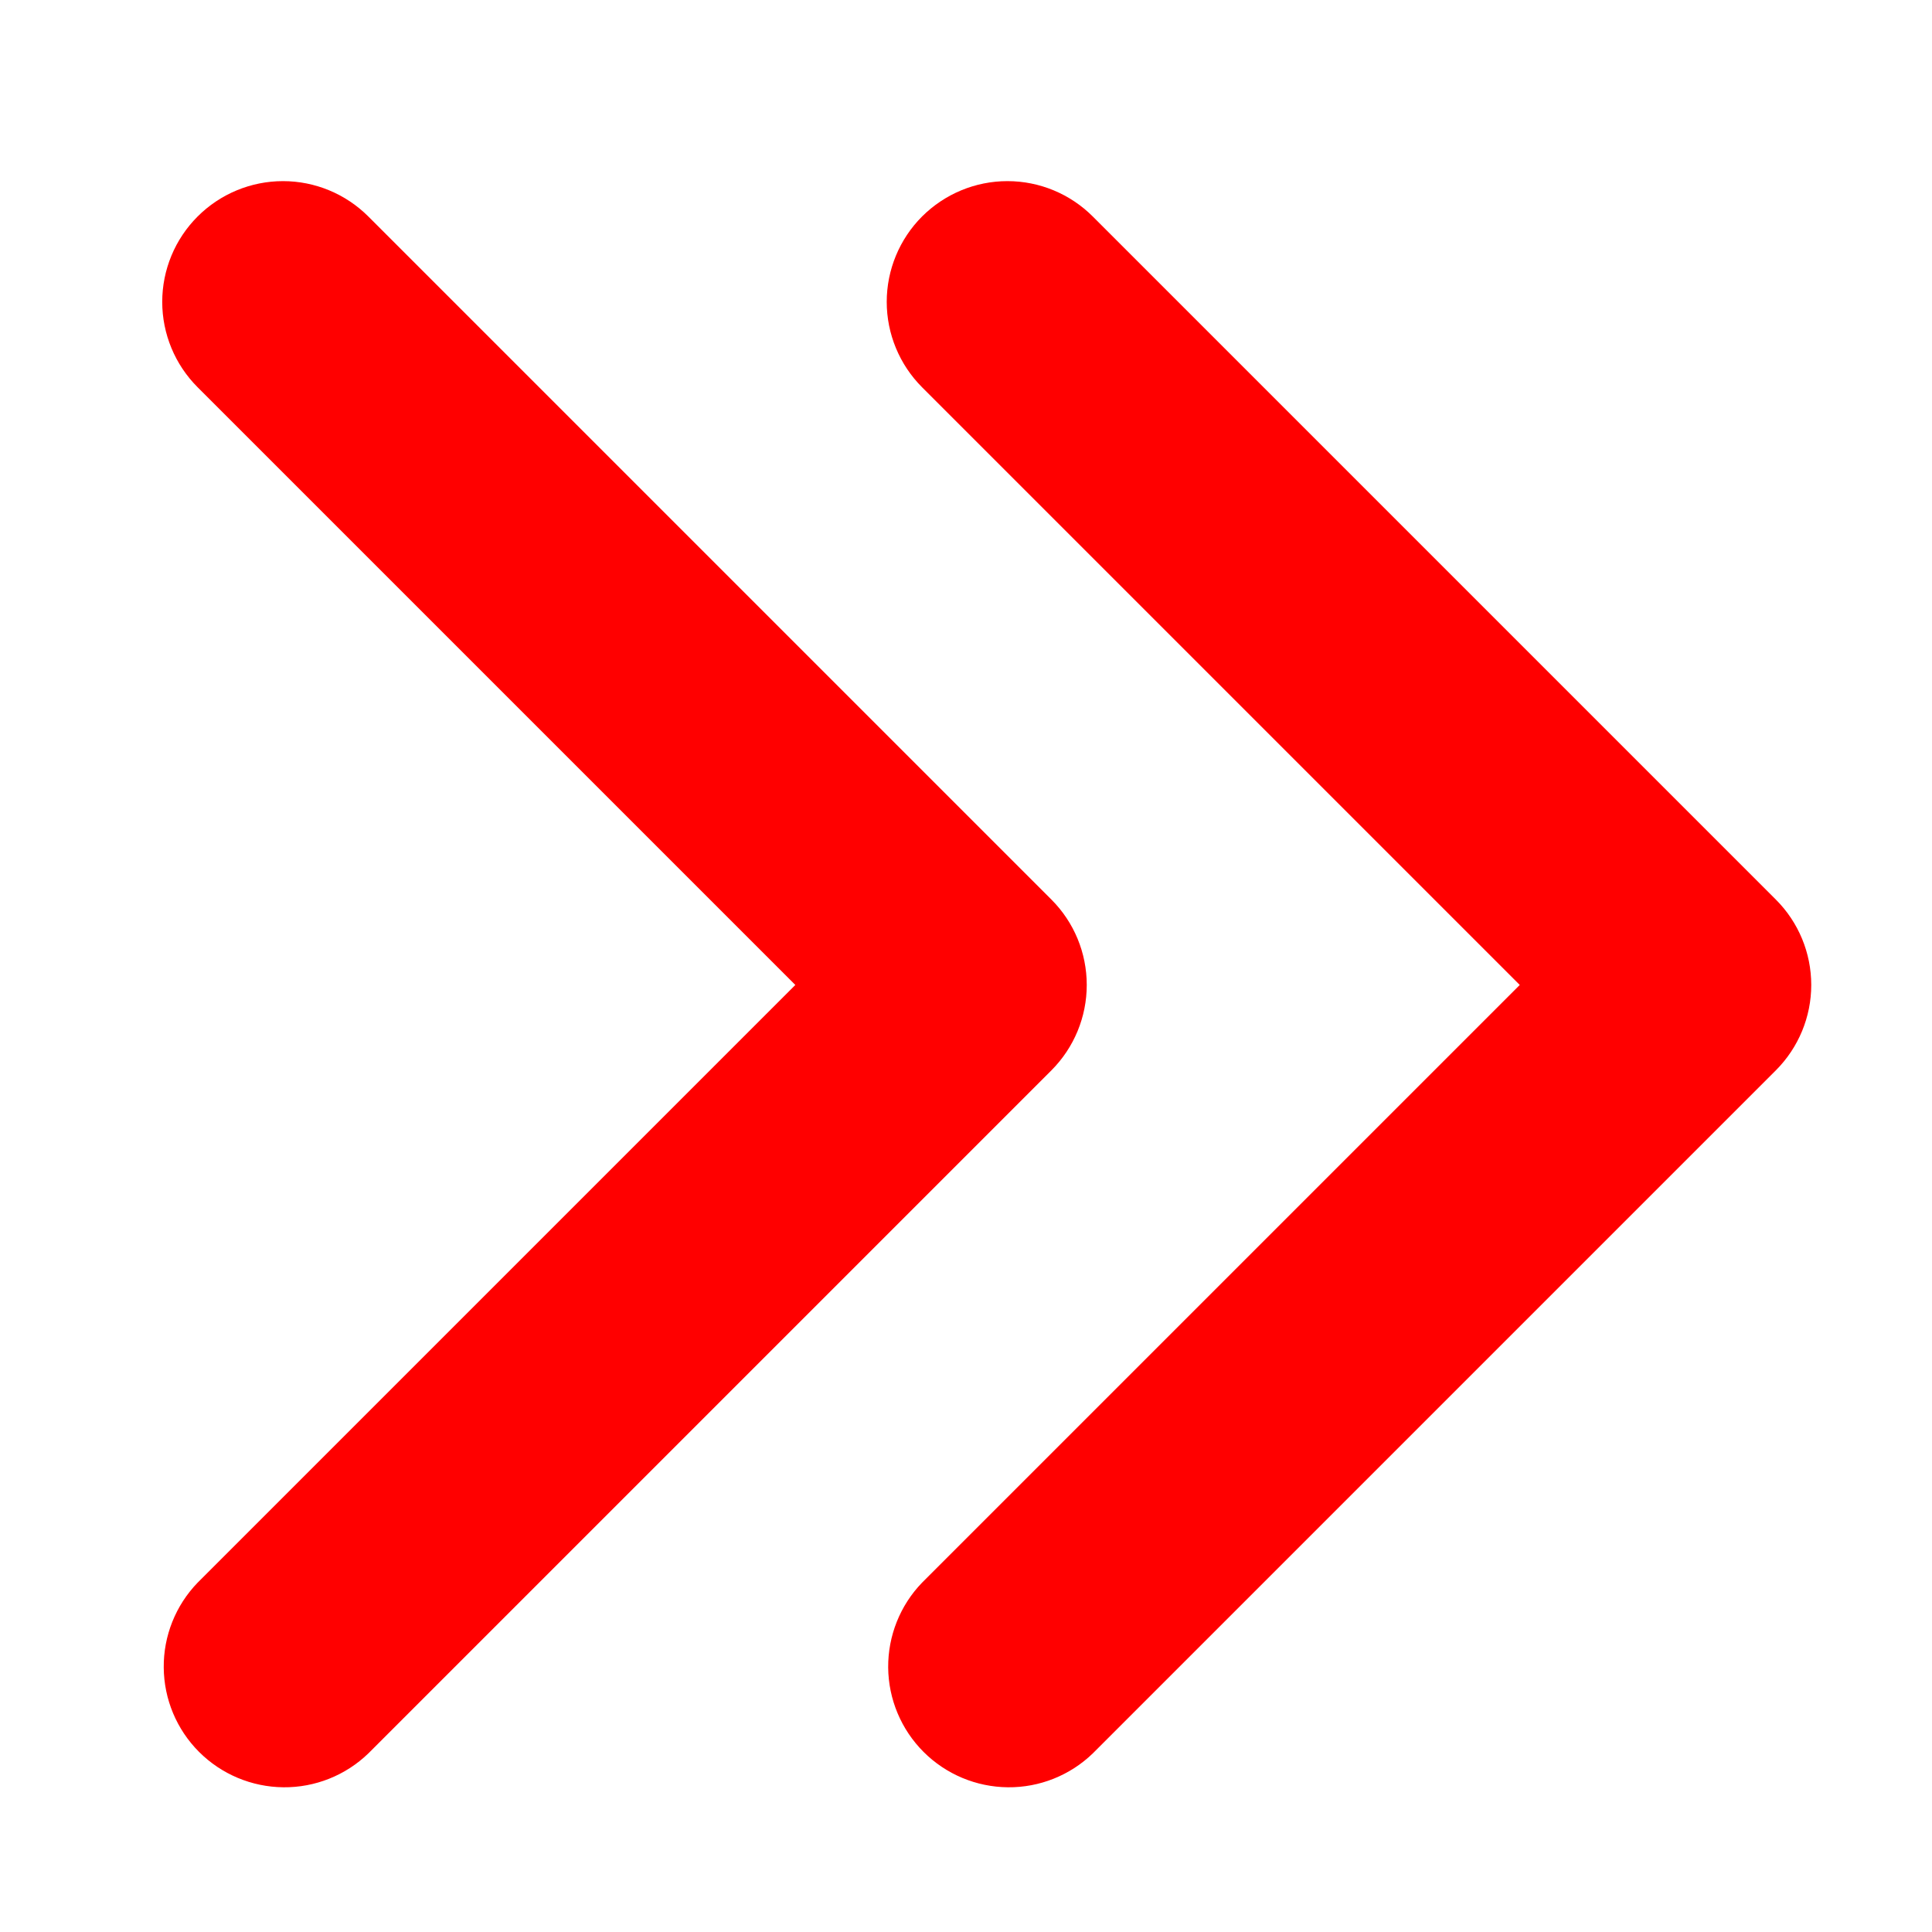 <svg width="32" height="32" viewBox="0 0 32 32" fill="none" xmlns="http://www.w3.org/2000/svg">
<path d="M3.273 3.586C2.898 3.961 2.687 4.469 2.687 5C2.687 5.53 2.898 6.039 3.273 6.414L13.173 16.314L3.273 26.214C2.909 26.591 2.707 27.096 2.712 27.62C2.716 28.145 2.926 28.646 3.297 29.017C3.668 29.388 4.17 29.598 4.694 29.603C5.219 29.608 5.724 29.406 6.101 29.042L17.415 17.728C17.79 17.352 18 16.844 18 16.314C18 15.783 17.79 15.275 17.415 14.9L6.101 3.586C5.726 3.211 5.217 3 4.687 3C4.157 3 3.648 3.211 3.273 3.586Z" fill="#FF0000"/>
<path d="M15.272 3.586C14.898 3.961 14.687 4.469 14.687 5C14.687 5.53 14.898 6.039 15.272 6.414L25.172 16.314L15.272 26.214C14.908 26.591 14.707 27.096 14.711 27.62C14.716 28.145 14.926 28.646 15.297 29.017C15.668 29.388 16.169 29.598 16.694 29.603C17.218 29.608 17.723 29.406 18.1 29.042L29.414 17.728C29.789 17.352 30 16.844 30 16.314C30 15.783 29.789 15.275 29.414 14.9L18.1 3.586C17.725 3.211 17.217 3 16.686 3C16.156 3 15.648 3.211 15.272 3.586Z" fill="#FF0000"/>
</svg>
